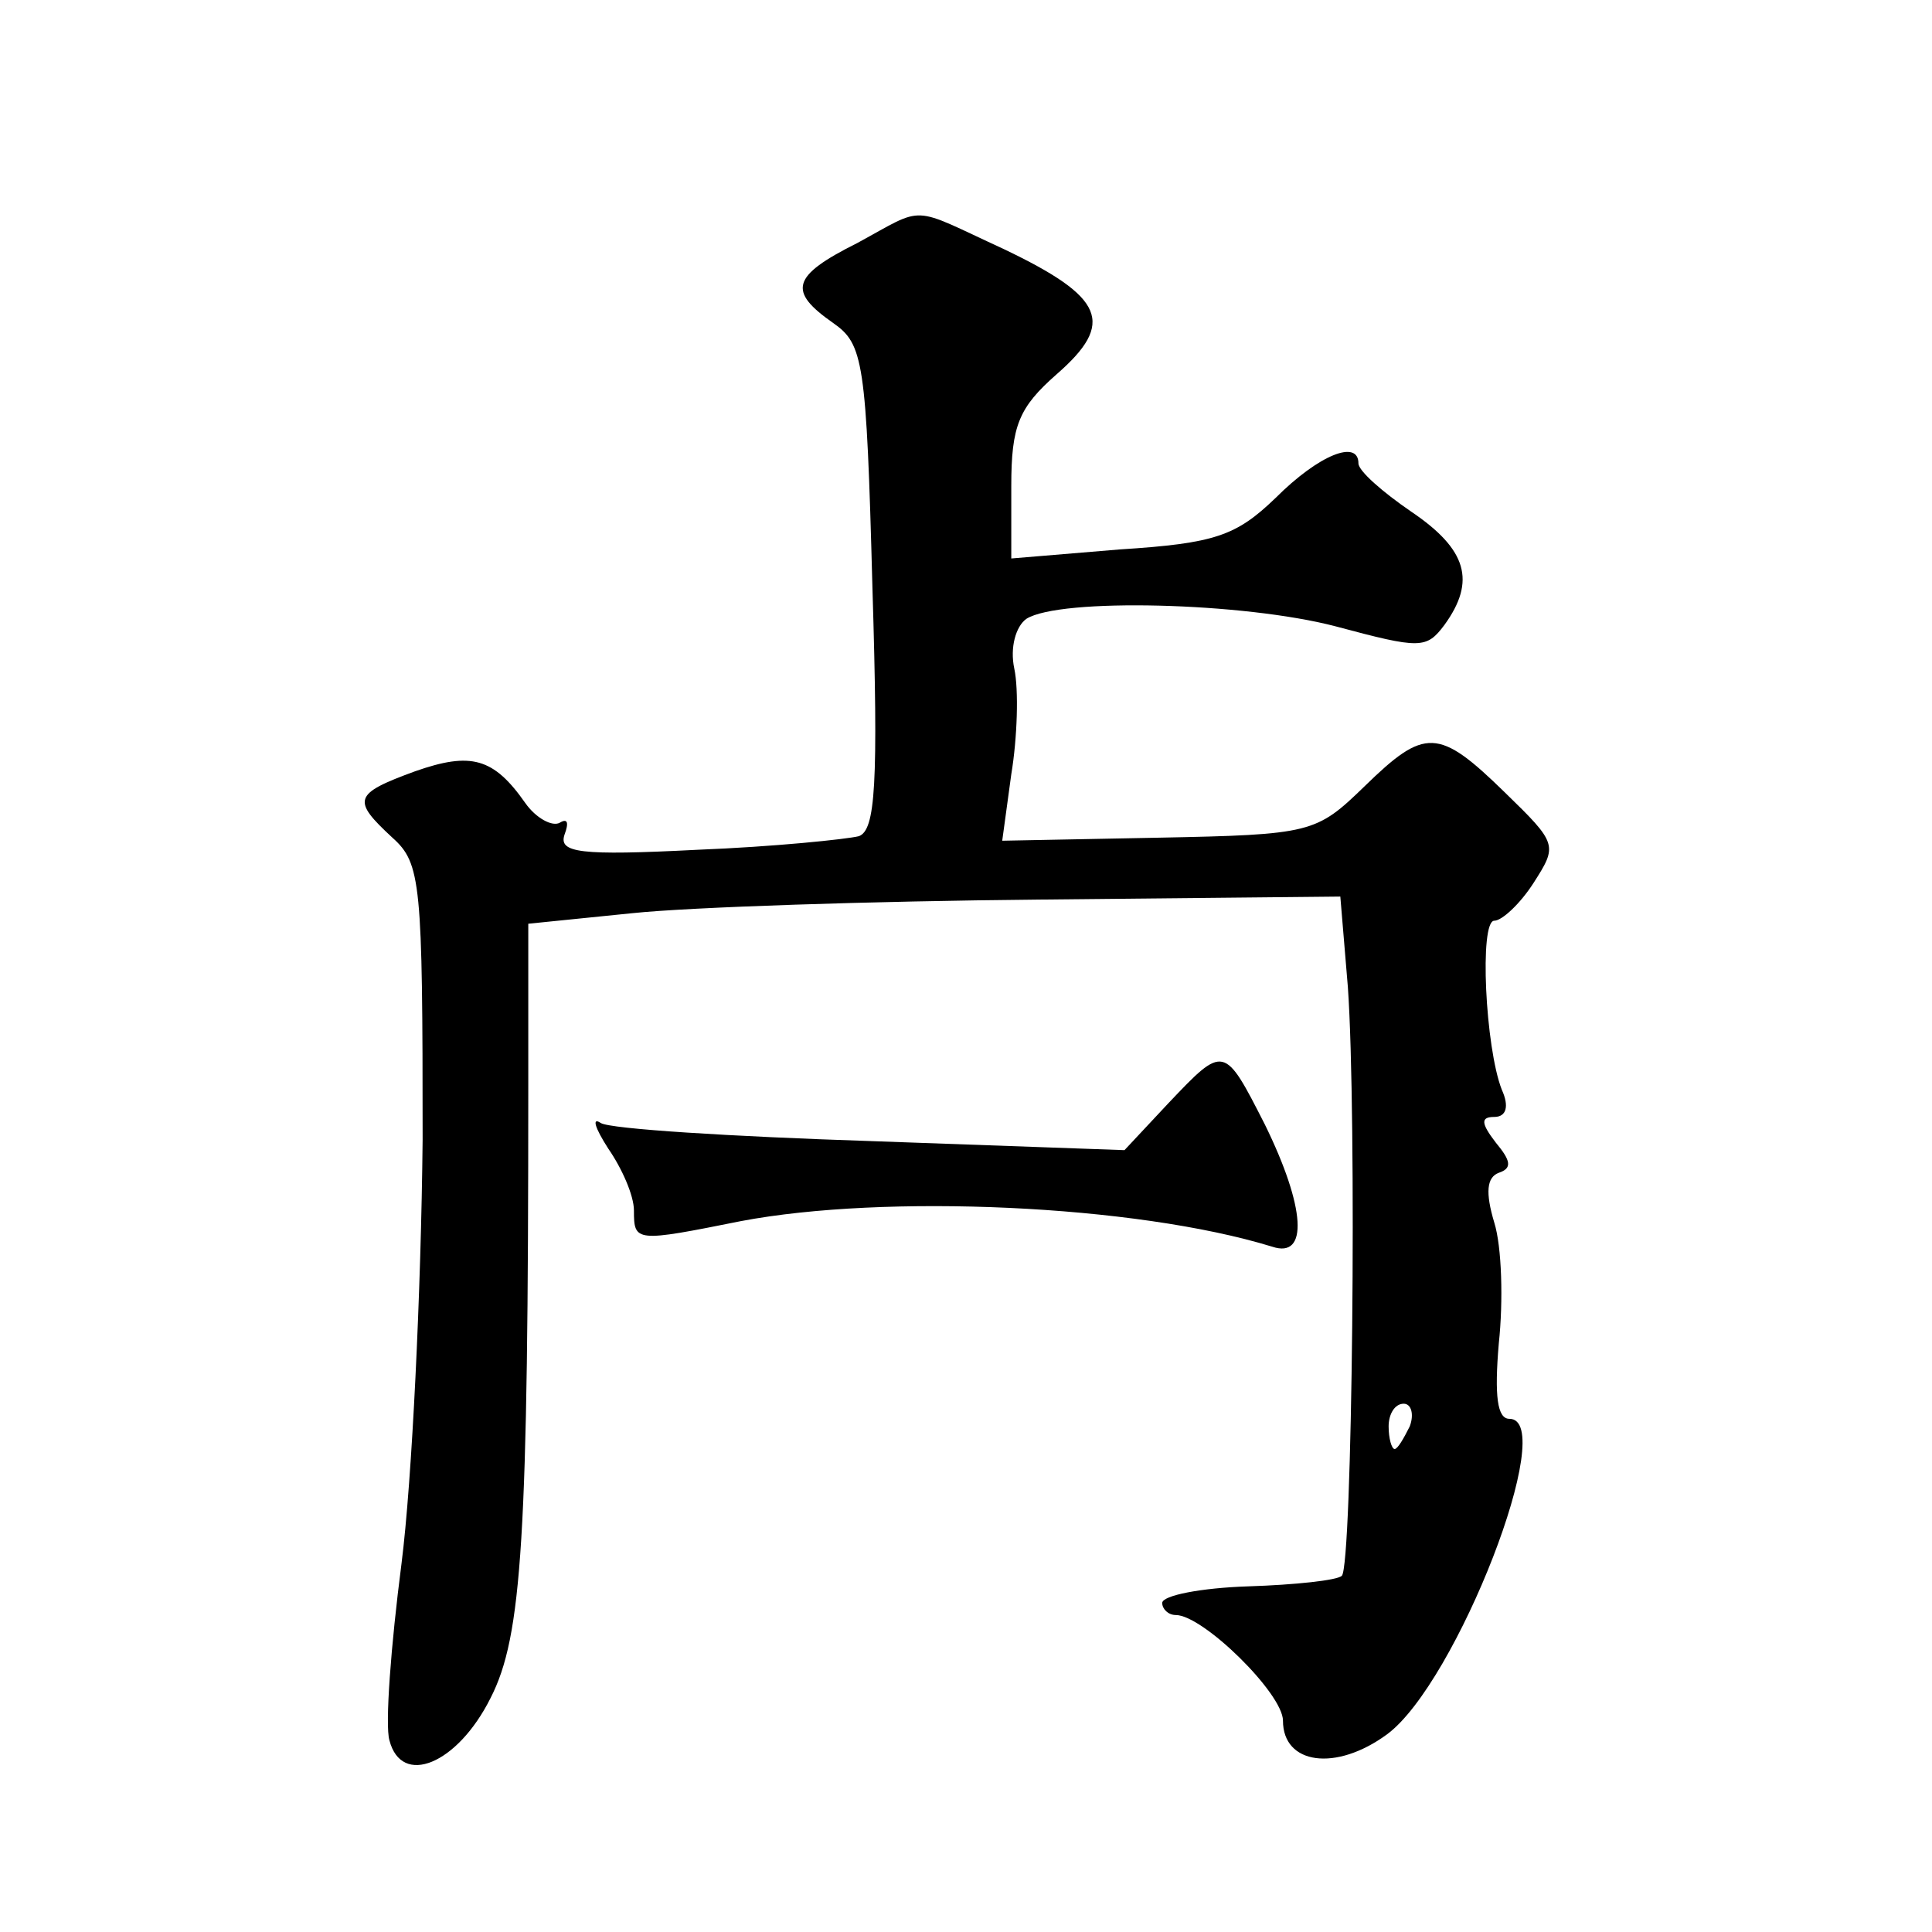 <?xml version="1.0" standalone="no"?>
<!DOCTYPE svg PUBLIC "-//W3C//DTD SVG 20010904//EN"
 "http://www.w3.org/TR/2001/REC-SVG-20010904/DTD/svg10.dtd">
<svg version="1.0" xmlns="http://www.w3.org/2000/svg"
 width="128pt" height="128pt" viewBox="0 0 128 128"
 preserveAspectRatio="xMidYMid meet">
<g transform="translate(0,128) scale(0.1,-0.1)"
fill="#0" stroke="none">
<path d="M568 1119 c-44 -22 -46 -32 -16 -53 20 -14 22 -25 26 -175 4 -131 2 -161
-9 -165 -8 -2 -56 -7 -107 -9 -78 -4 -92 -2 -88 10 3 8 2 11 -3 8 -5 -3 -16 3 -23
13 -21 30 -36 34 -73 21 -41 -15 -42 -19 -15 -44 19 -17 20 -30 20 -200 -1 -100
-7 -226 -14 -281 -7 -54 -11 -107 -8 -117 8 -31 45 -16 67 28 21 41 25 106 25 406
l0 107 69 7 c38 4 159 8 269 9 l200 2 5 -60 c6 -85 3 -383 -4 -390 -3 -3 -31 -6
-62 -7 -31 -1 -57 -6 -57 -11 0 -4 4 -8 9 -8 18 0 71 -52 71 -70 0 -29 35 -34 69
-9 46 34 114 209 81 209 -8 0 -10 15 -7 50 3 28 2 64 -3 80 -6 20 -5 30 3 33 9
3 8 8 -2 20 -10 13 -10 17 -1 17 8 0 10 7 5 18 -11 28 -15 112 -5 112 5 0 17 11
26 25 16 25 16 26 -19 60 -44 43 -53 43 -93 4 -32 -31 -35 -32 -137 -34 l-103 -2
6 44 c4 24 5 56 2 70 -3 14 1 28 8 33 22 14 144 11 205 -5 56 -15 60 -15 72 1 21
29 15 50 -22 75 -19 13 -35 27 -35 32 0 16 -26 6 -55 -23 -26 -25 -40 -30 -103
-34 l-72 -6 0 48 c0 40 5 52 30 74 39 34 32 51 -35 83 -63 29 -51 29 -97 4z m366
-784 c-4 -8 -8 -15 -10 -15 -2 0 -4 7 -4 15 0 8 4 15 10 15 5 0 7 -7 4 -15z M774
549 l-29 -31 -168 6 c-92 3 -173 8 -179 12 -6 4 -4 -3 5 -17 9 -13 17 -31 17 -41
0 -21 1 -21 71 -7 95 18 261 11 352 -17 24 -8 22 26 -5 81 -27 53 -27 53 -64 14z"/>
</g>
</svg>

